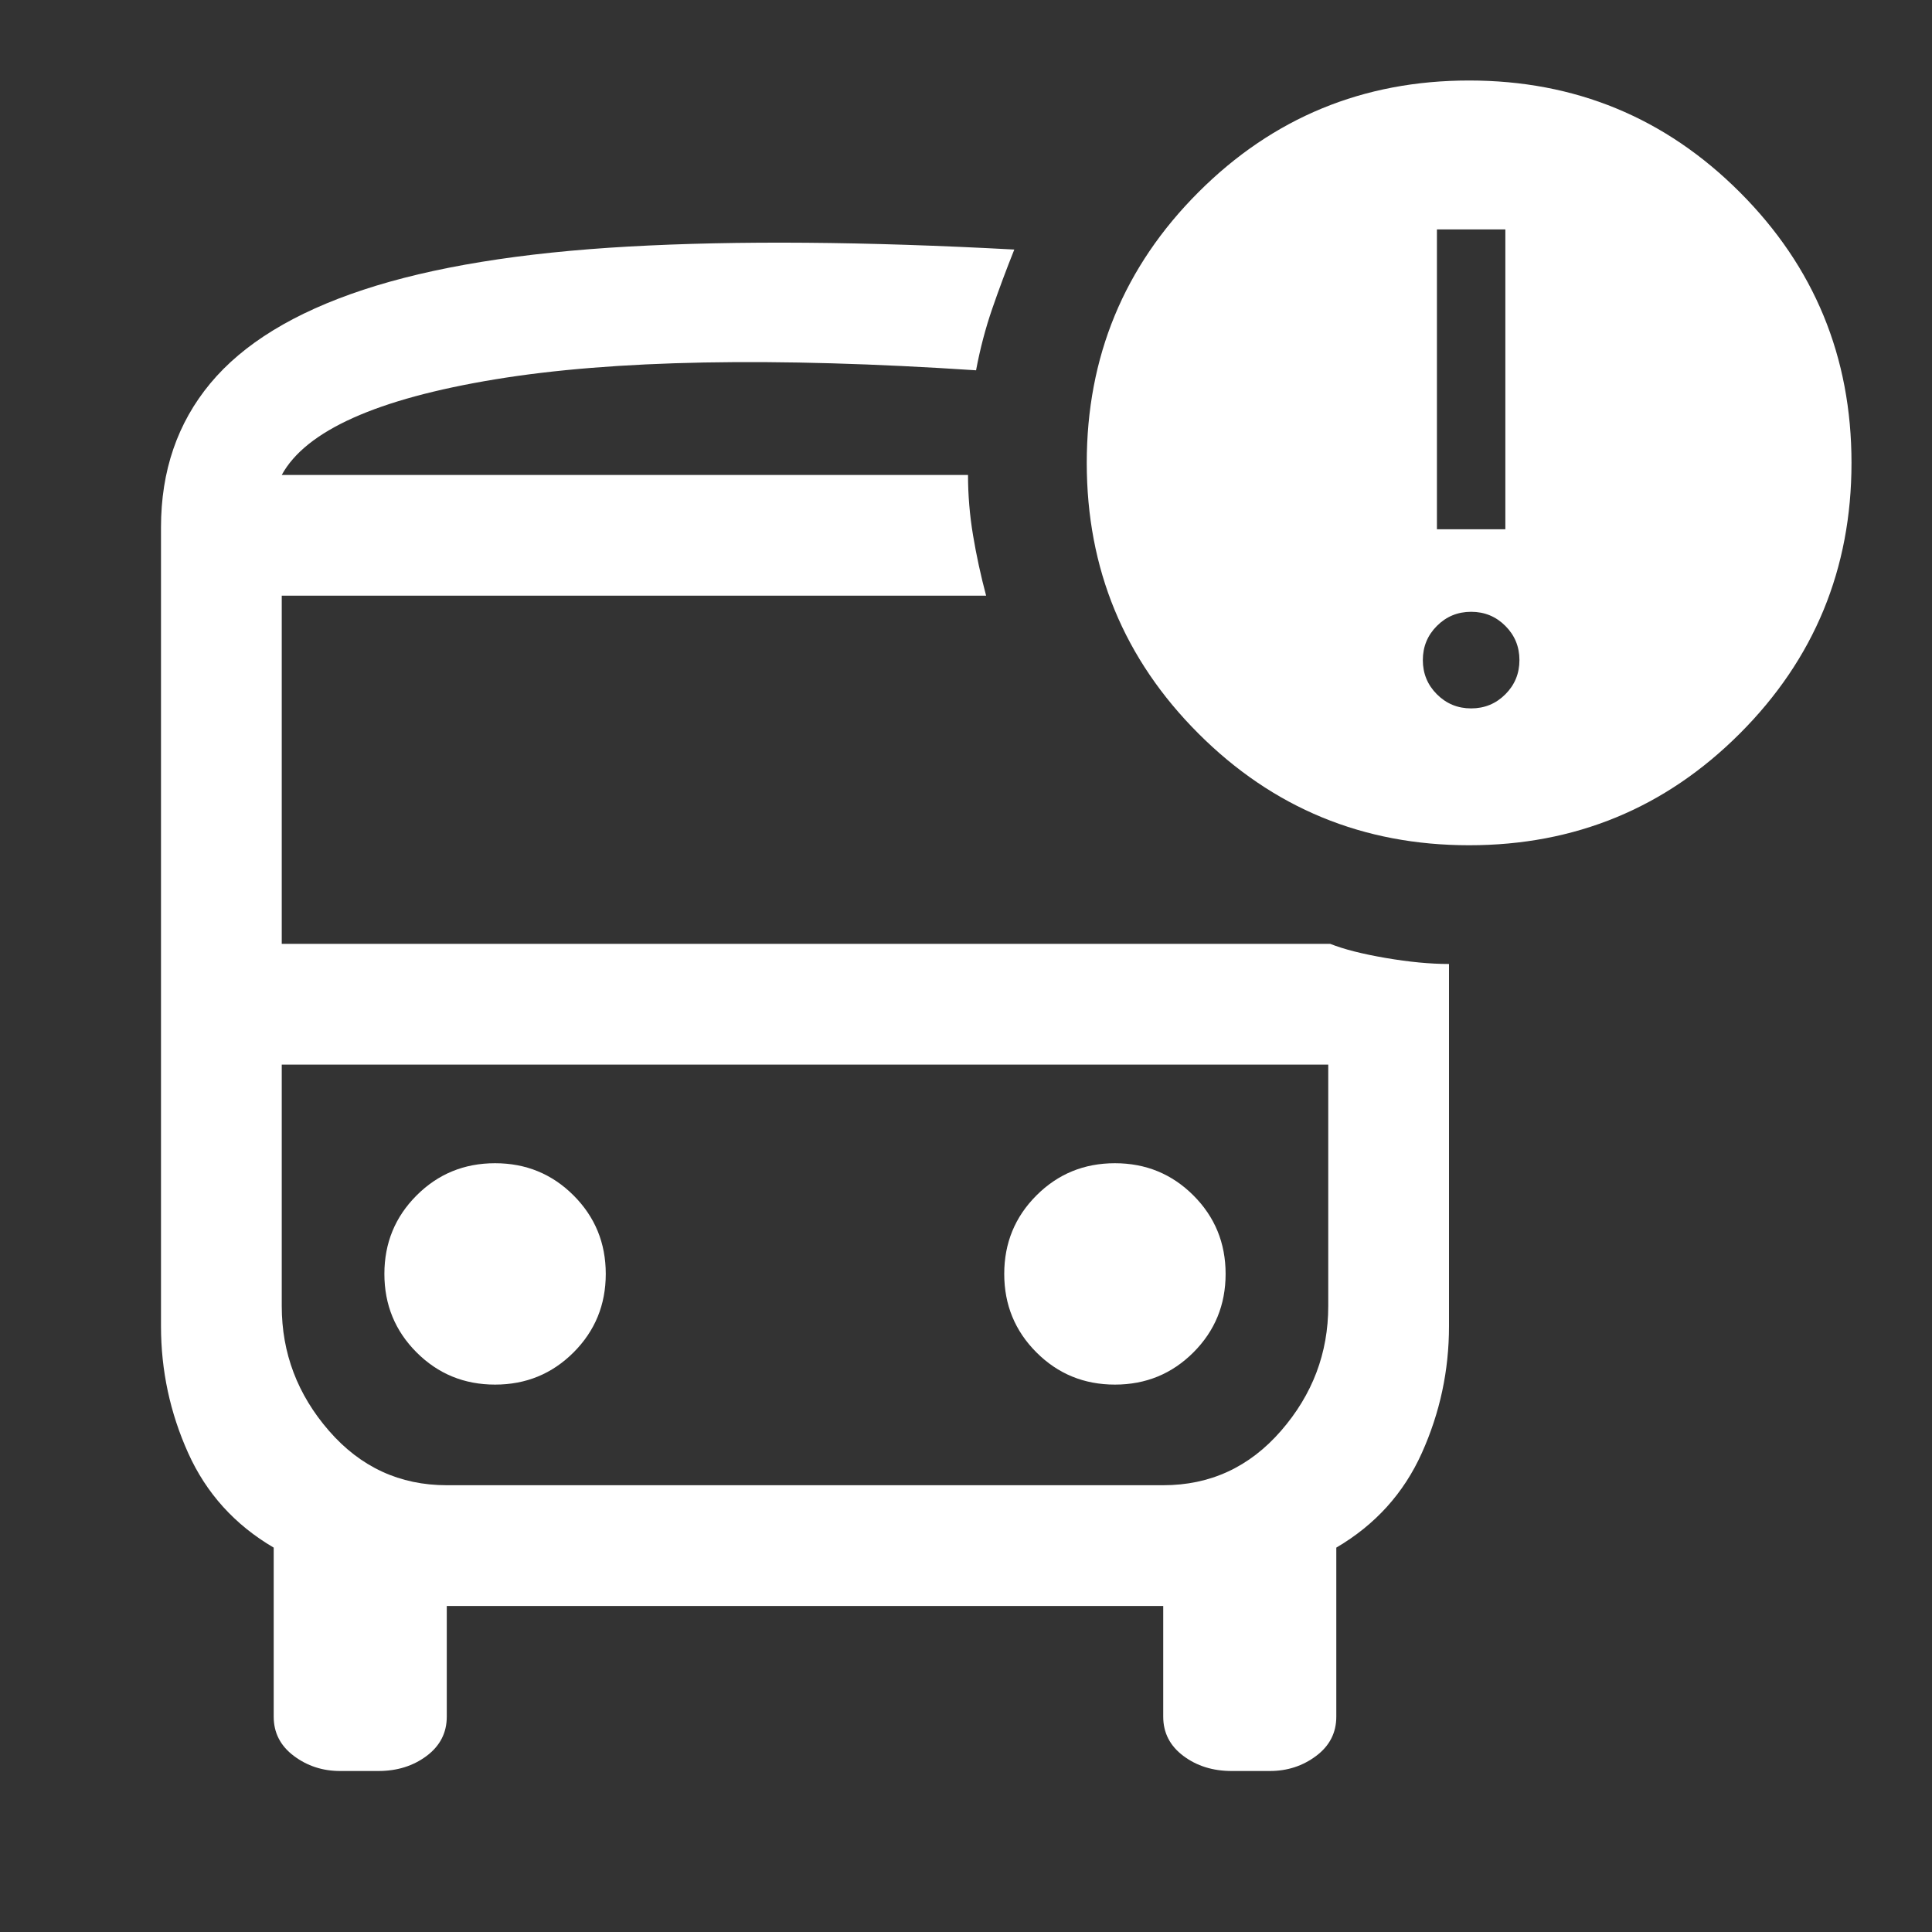 <svg xmlns="http://www.w3.org/2000/svg" height="48" width="48" fill="#fff"><rect width="100%" height="100%" fill="#333333" stroke="none"/><path d="M12.3 34.4q1.15 0 1.95-.8t.8-1.95q0-1.15-.8-1.95t-1.95-.8q-1.15 0-1.95.8t-.8 1.95q0 1.15.8 1.95t1.95.8Zm15.4 0q1.15 0 1.95-.8t.8-1.95q0-1.15-.8-1.95t-1.95-.8q-1.15 0-1.95.8t-.8 1.95q0 1.15.8 1.95t1.95.8ZM8.45 44q-.65 0-1.15-.375-.5-.375-.5-.975v-4.2q-1.45-.85-2.125-2.35T4 32.95V13.1Q4 11 5.225 9.525t3.8-2.325q2.575-.85 6.6-1.075Q19.65 5.9 25.2 6.2q-.3.75-.55 1.475-.25.725-.4 1.525-7.55-.5-11.95.225Q7.9 10.15 7 11.8h17.05q0 .75.125 1.5t.325 1.5H7v8.65h26.05q.5.2 1.375.35.875.15 1.575.15v9q0 1.65-.675 3.15T33.2 38.45v4.2q0 .6-.5.975T31.55 44h-.95q-.7 0-1.2-.375t-.5-.975V39.9H11.1v2.75q0 .6-.5.975T9.4 44ZM28.9 26.45H7h26-4.1ZM36.5 21q-3.95 0-6.725-2.775Q27 15.45 27 11.5q0-3.95 2.775-6.725Q32.55 2 36.5 2q3.95 0 6.725 2.775Q46 7.55 46 11.5q0 3.95-2.775 6.725Q40.45 21 36.5 21Zm-.8-7.85h1.7V5.7h-1.7Zm.85 4.45q.5 0 .85-.35t.35-.85q0-.5-.35-.85t-.85-.35q-.5 0-.85.35t-.35.85q0 .5.35.85t.85.35ZM11.1 36.9h17.8q1.75 0 2.925-1.35Q33 34.2 33 32.45v-6H7v6q0 1.75 1.175 3.1T11.1 36.9Zm12.95-25.1H7h17.05Z"/></svg>